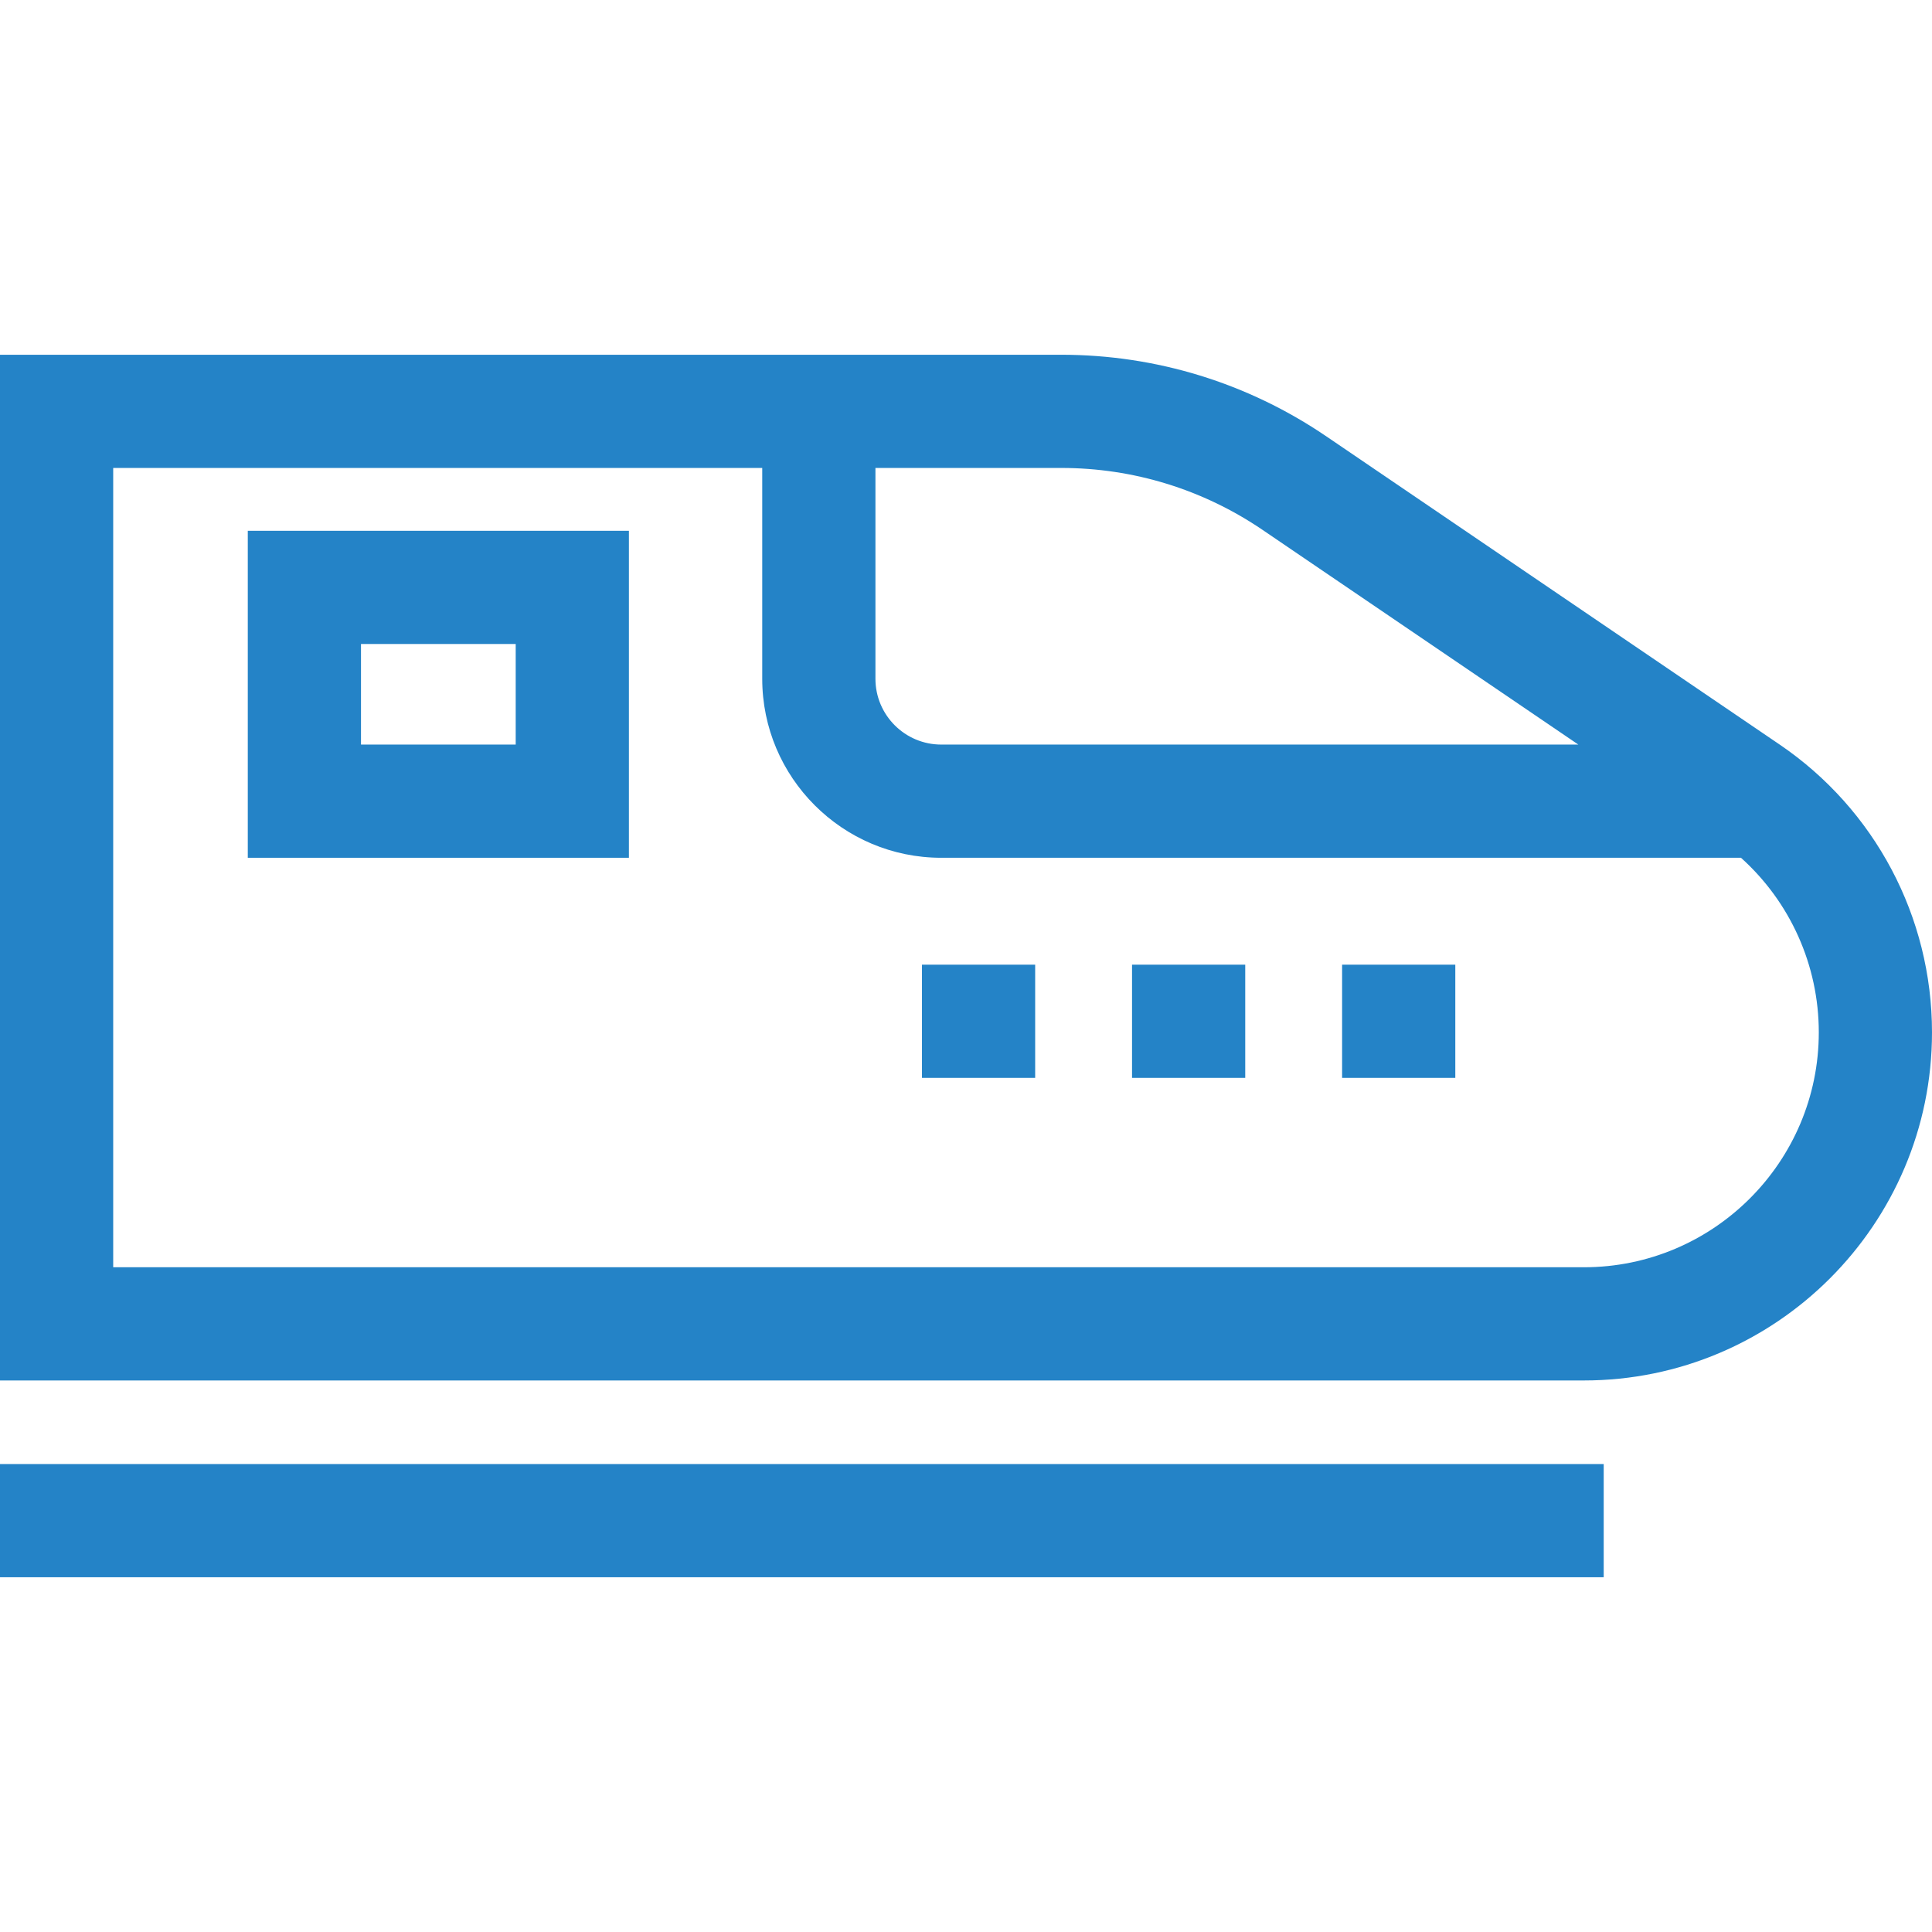 <?xml version="1.0" encoding="iso-8859-1"?>
<!-- Generator: Adobe Illustrator 19.0.0, SVG Export Plug-In . SVG Version: 6.00 Build 0)  -->
<svg xmlns="http://www.w3.org/2000/svg" xmlns:xlink="http://www.w3.org/1999/xlink" version="1.1" id="Capa_1" x="0px" y="0px" viewBox="0 0 512 512" style="enable-background:new 0 0 512 512;" xml:space="preserve" width="512px" height="512px">
<g>
	<g>
		<path d="M471.619,197.311l-120.147-81.684c-20.8-14.141-45.089-21.615-70.241-21.615H0v271.826h419.757    c50.863,0,92.243-41.38,92.243-92.243C512,243.019,496.904,214.501,471.619,197.311z M232,124.012h49.23    c19.114-0.001,37.57,5.679,53.374,16.424l83.669,56.884H249.439c-9.615,0-17.439-7.823-17.439-17.438V124.012z M419.757,335.837    H30V124.011h172v55.87c0,26.158,21.281,47.438,47.439,47.438h211.94C474.414,239.035,482,255.796,482,273.593    C482,307.914,454.078,335.837,419.757,335.837z" fill="#2483c7"/>
	</g>
</g>
<g>
	<g>
		<path d="M65.667,140.665v86.654h101v-86.654H65.667z M136.667,197.319h-41v-26.654h41V197.319z" fill="#2483c7"/>
	</g>
</g>
<g>
	<g>
		<rect x="244.33" y="255.648" width="30" height="30" fill="#2483c7"/>
	</g>
</g>
<g>
	<g>
		<rect x="300" y="255.648" width="30" height="30" fill="#2483c7"/>
	</g>
</g>
<g>
	<g>
		<rect x="355.67" y="255.648" width="30" height="30" fill="#2483c7"/>
	</g>
</g>
<g>
	<g>
		<rect y="387.988" width="425" height="30" fill="#2483c7"/>
	</g>
</g>
<g>
</g>
<g>
</g>
<g>
</g>
<g>
</g>
<g>
</g>
<g>
</g>
<g>
</g>
<g>
</g>
<g>
</g>
<g>
</g>
<g>
</g>
<g>
</g>
<g>
</g>
<g>
</g>
<g>
</g>
</svg>
